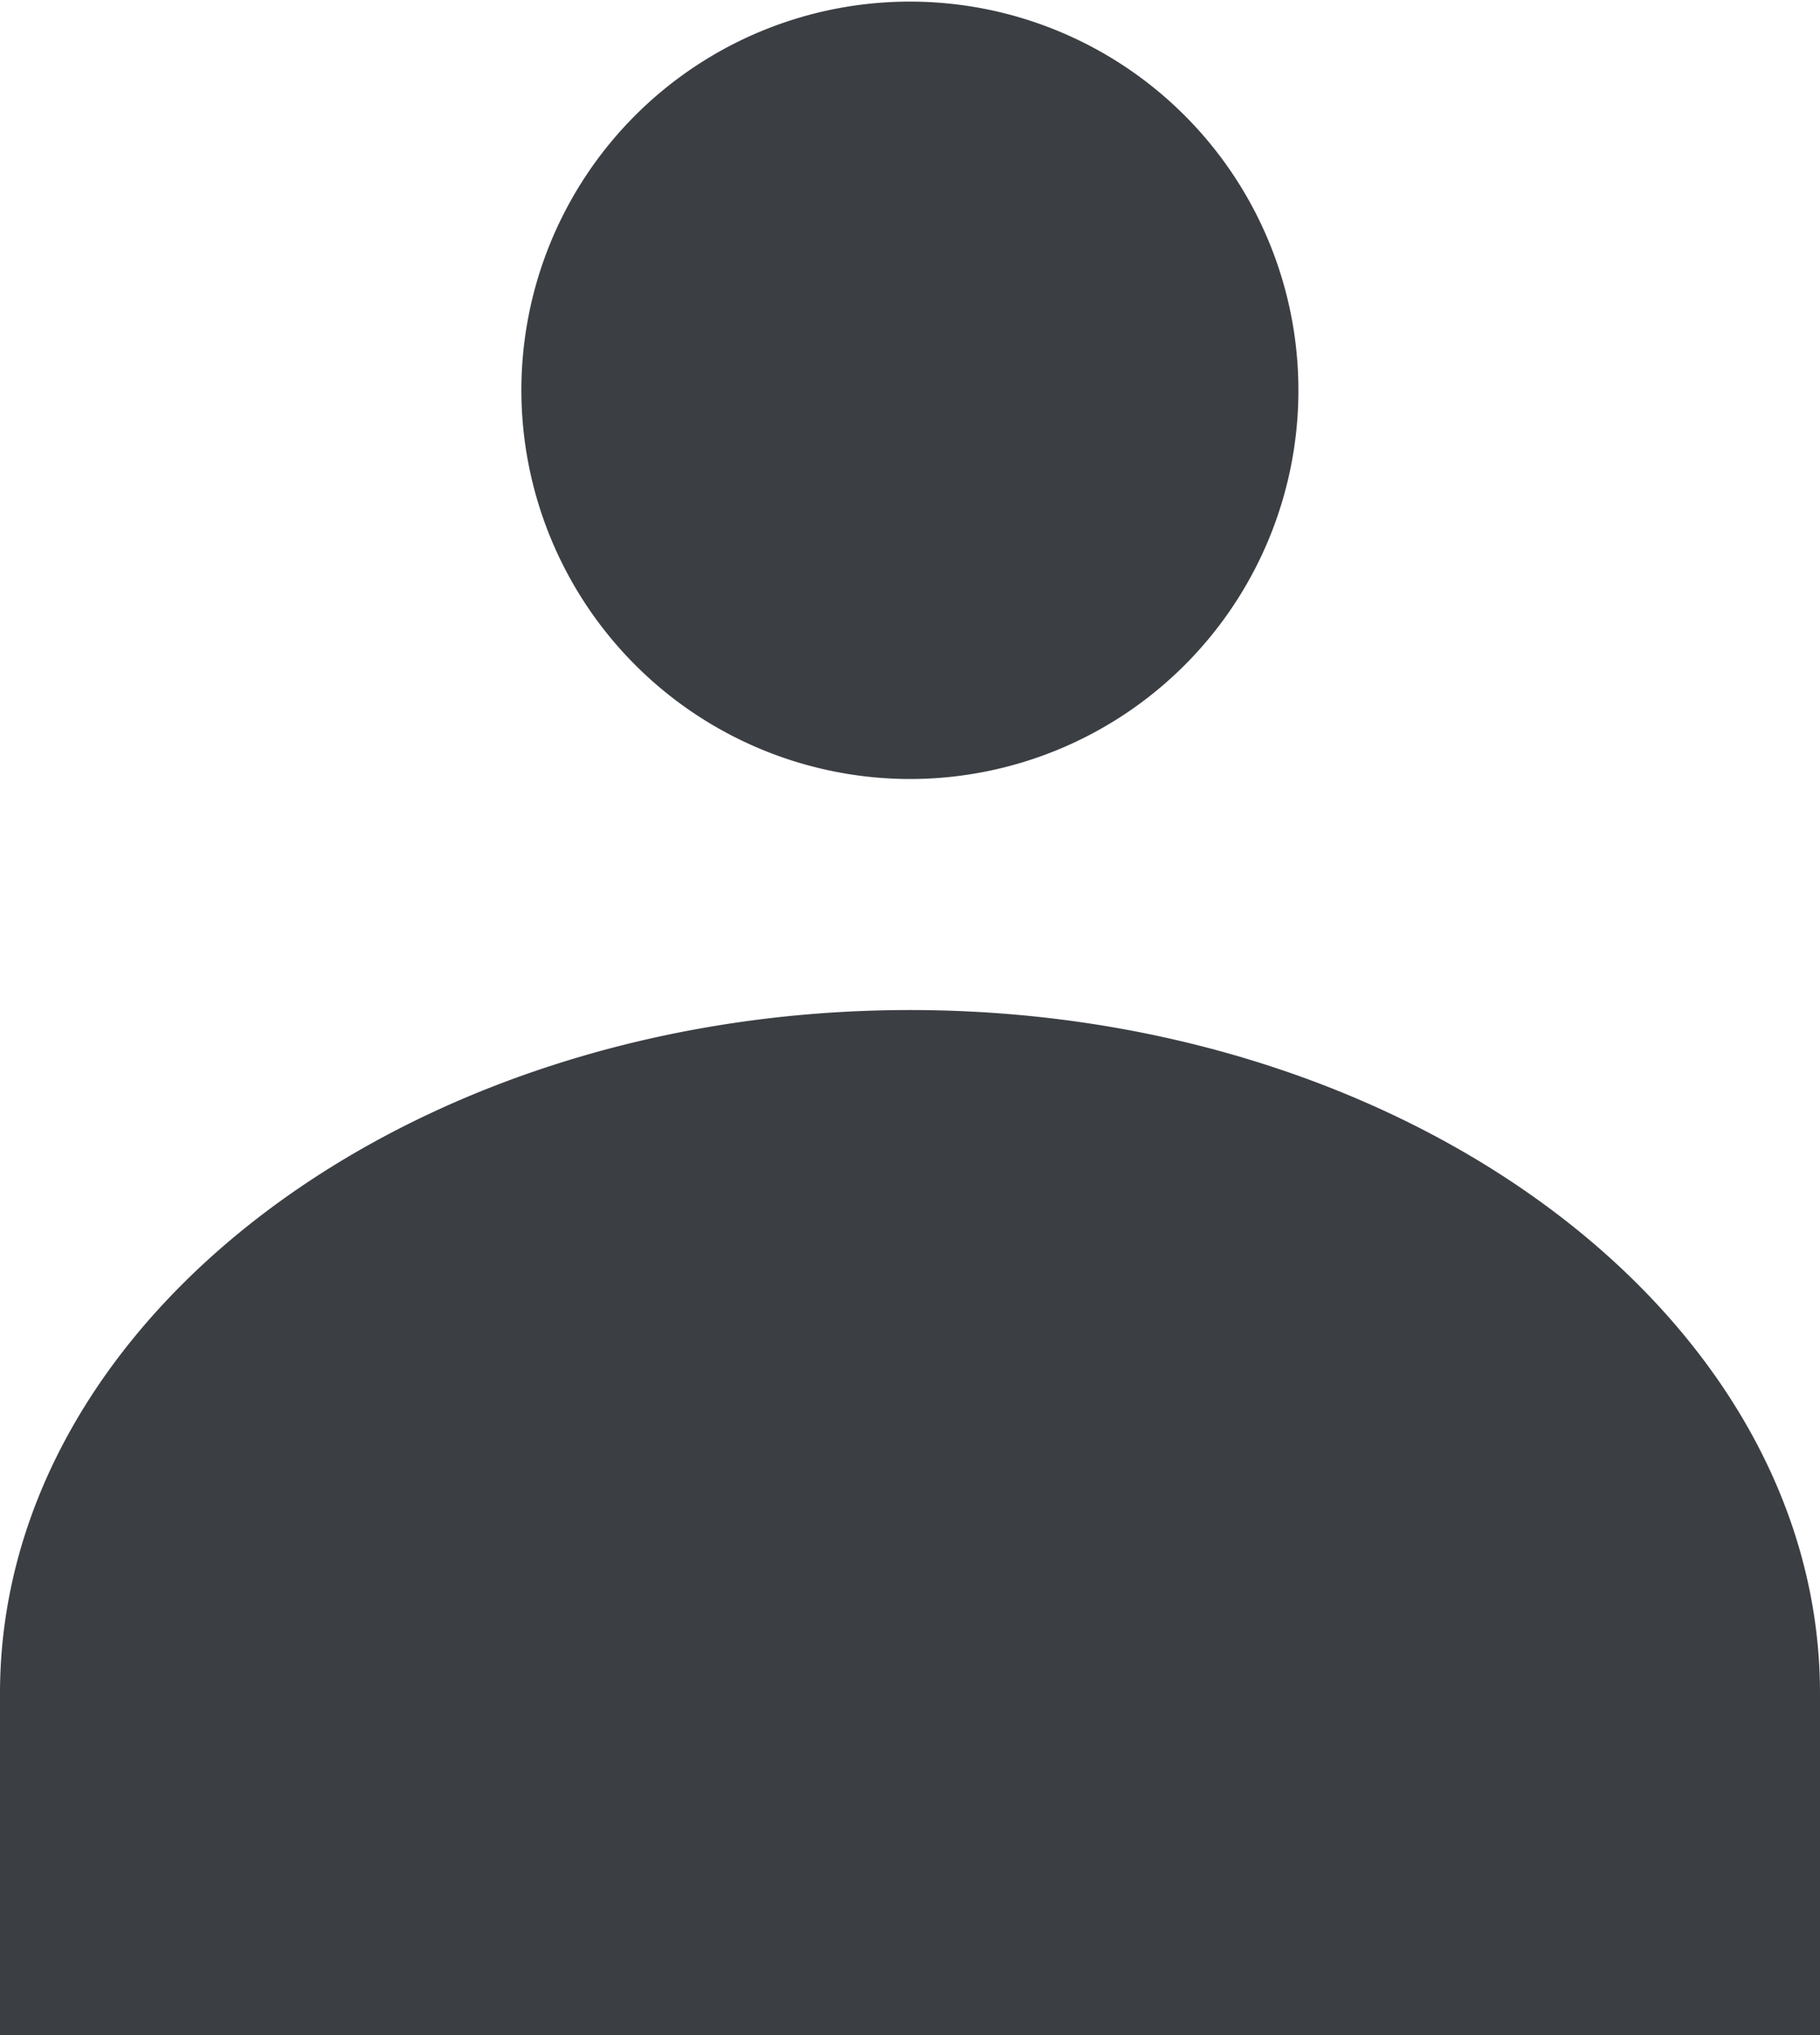 <svg id="My_Account" data-name="My Account" xmlns="http://www.w3.org/2000/svg" width="17" height="19" viewBox="0 0 17 19">
  <path id="合体_1" data-name="合体 1" d="M0,19V15.81C0,12.3,3.824,9.43,8.5,9.43S17,12.3,17,15.81V19ZM4.87,3.636A3.629,3.629,0,1,1,8.5,7.273,3.633,3.633,0,0,1,4.87,3.636Z" fill="#3b3e43"/>
</svg>
